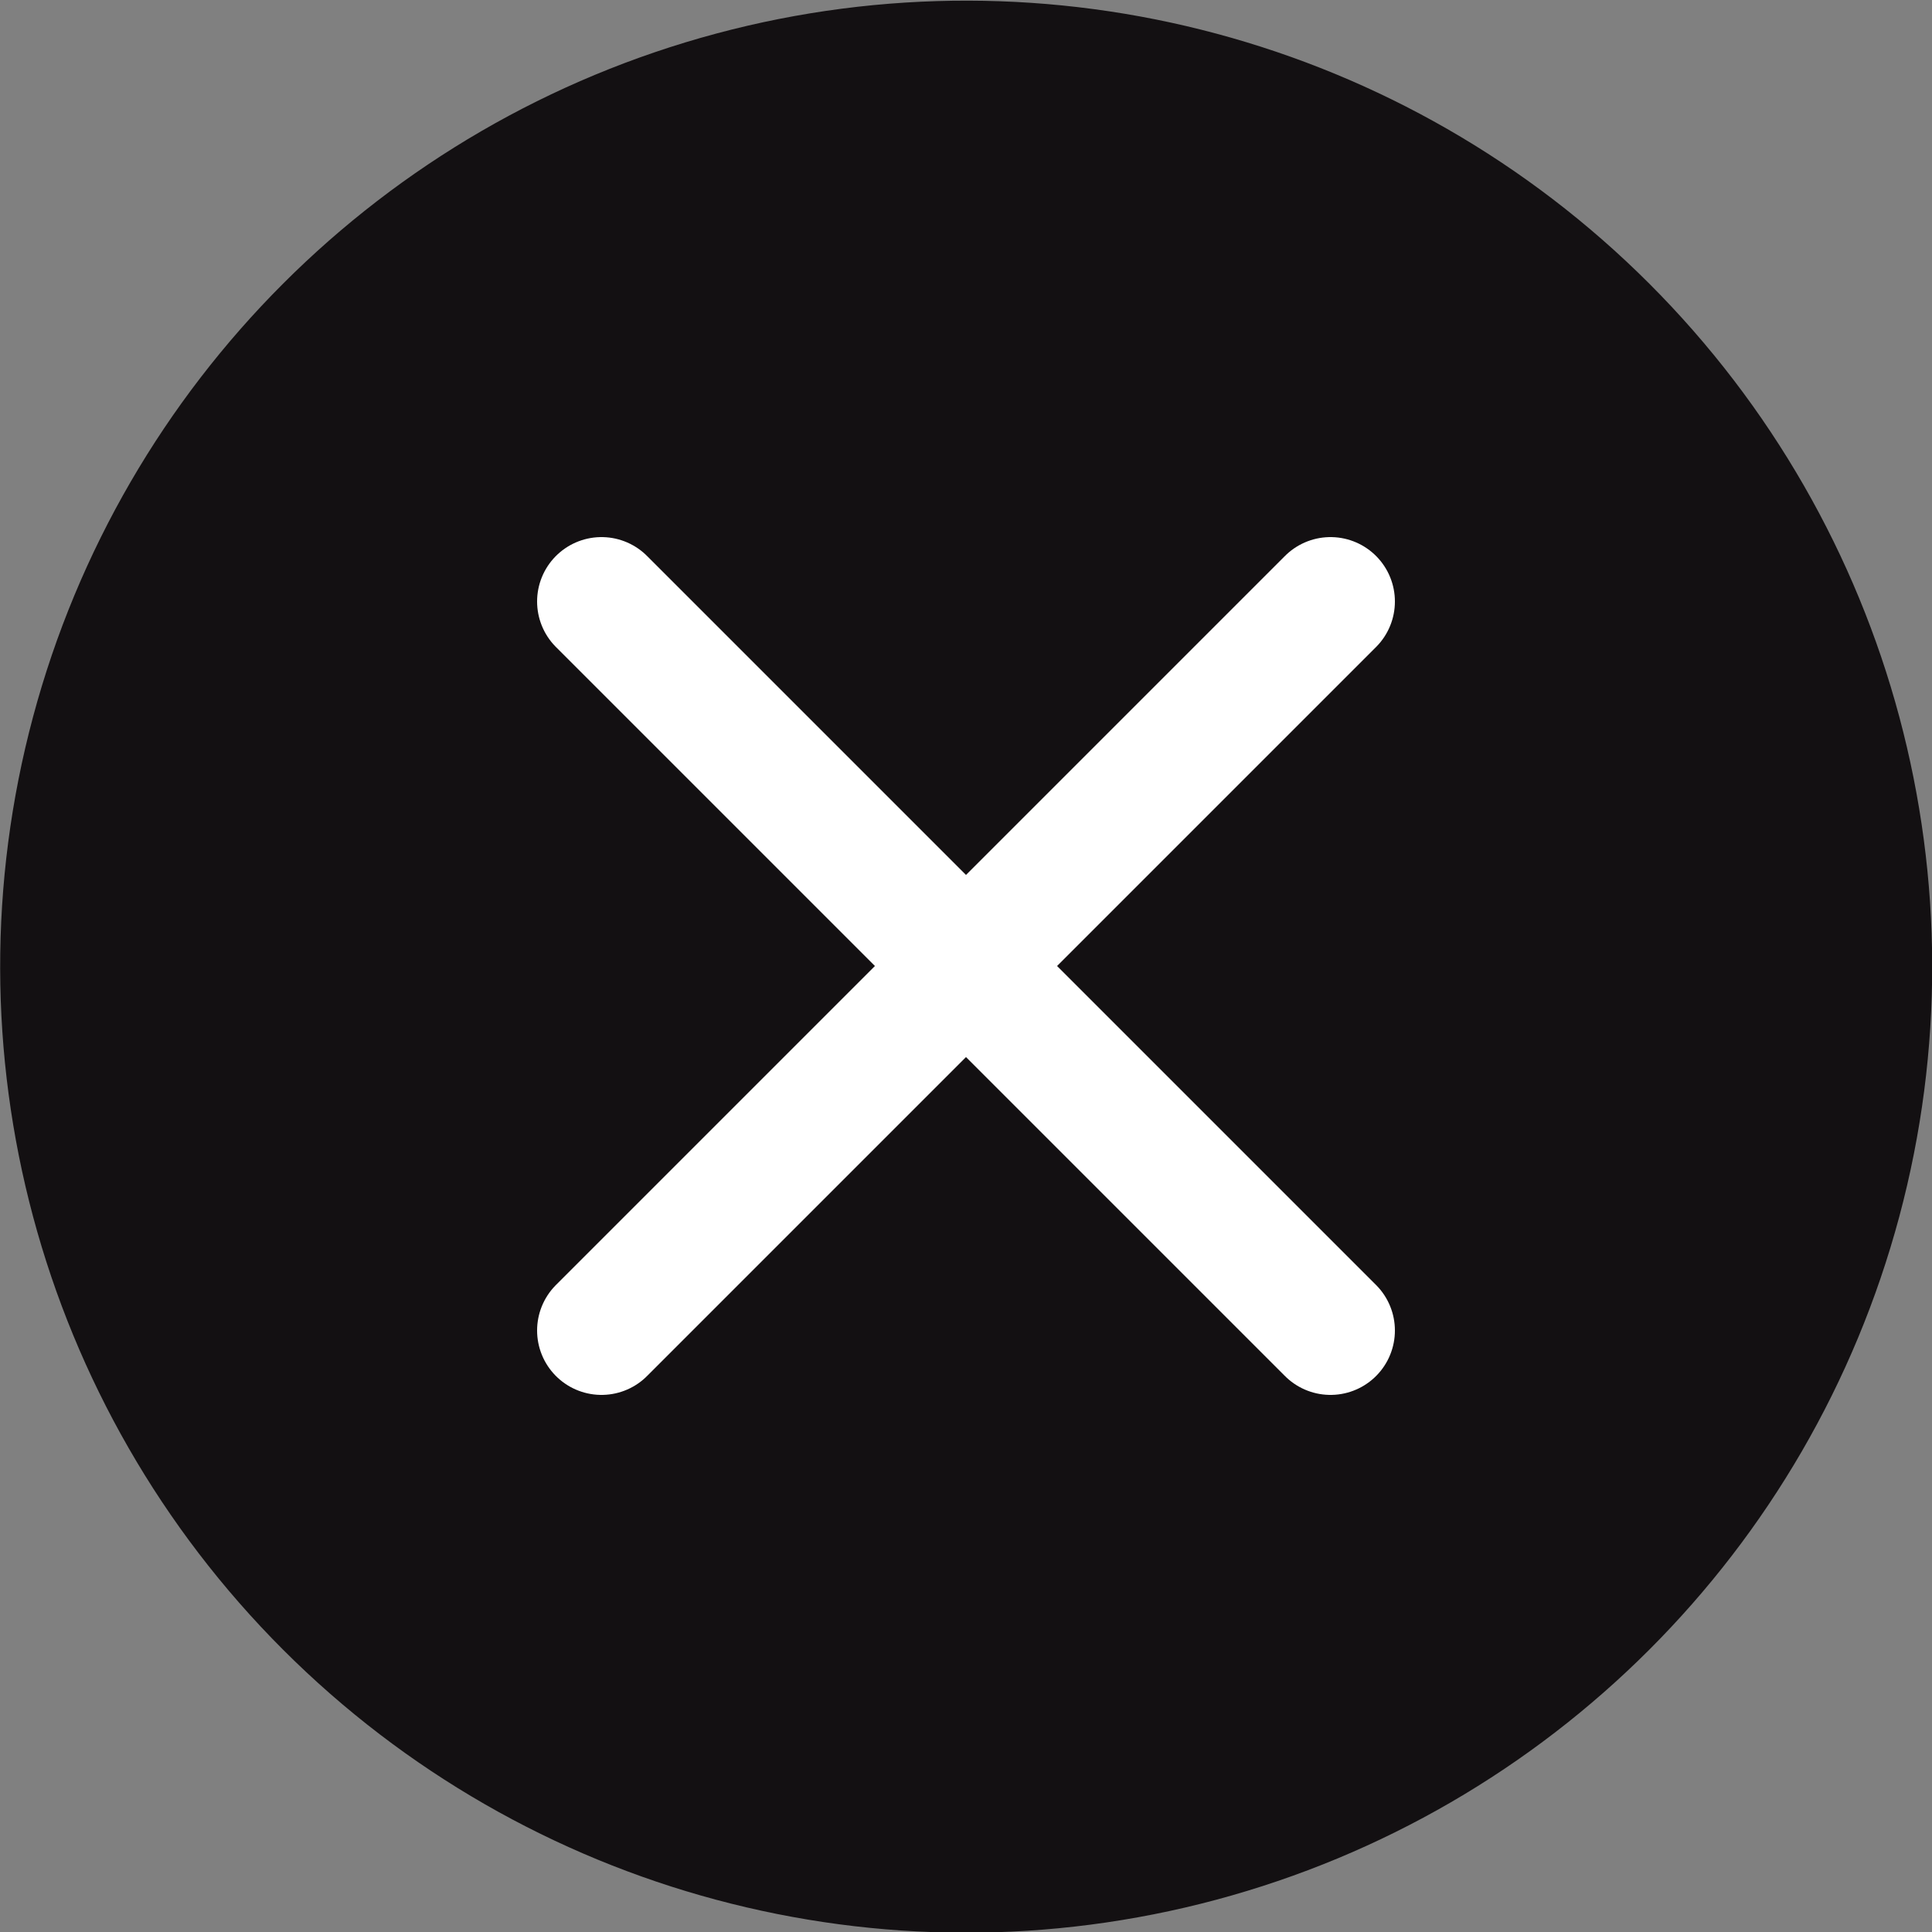 <svg id="Layer_1" data-name="Layer 1" xmlns="http://www.w3.org/2000/svg" viewBox="0 0 15 15">
  <rect x="0" y="0" width="15" height="15" fill="#808080" stroke="none"/>
  <defs>
    <style>
      .cls-1 {
        fill: #131012;
      }

      .cls-2 {
        fill: none;
        stroke: #fff;
        stroke-linecap: round;
        stroke-linejoin: round;
      }
    </style>
  </defs>
  <title>cross-in-circle</title>
  <circle class="cls-1" cx="347.71" cy="153.56" r="7.5" transform="translate(-346.95 144.79) rotate(-45)"/>
  <g>
    <line class="cls-2" x1="4.67" y1="4.67" x2="10.33" y2="10.33"/>
    <line class="cls-2" x1="10.33" y1="4.67" x2="4.67" y2="10.33"/>
  </g>
</svg>
